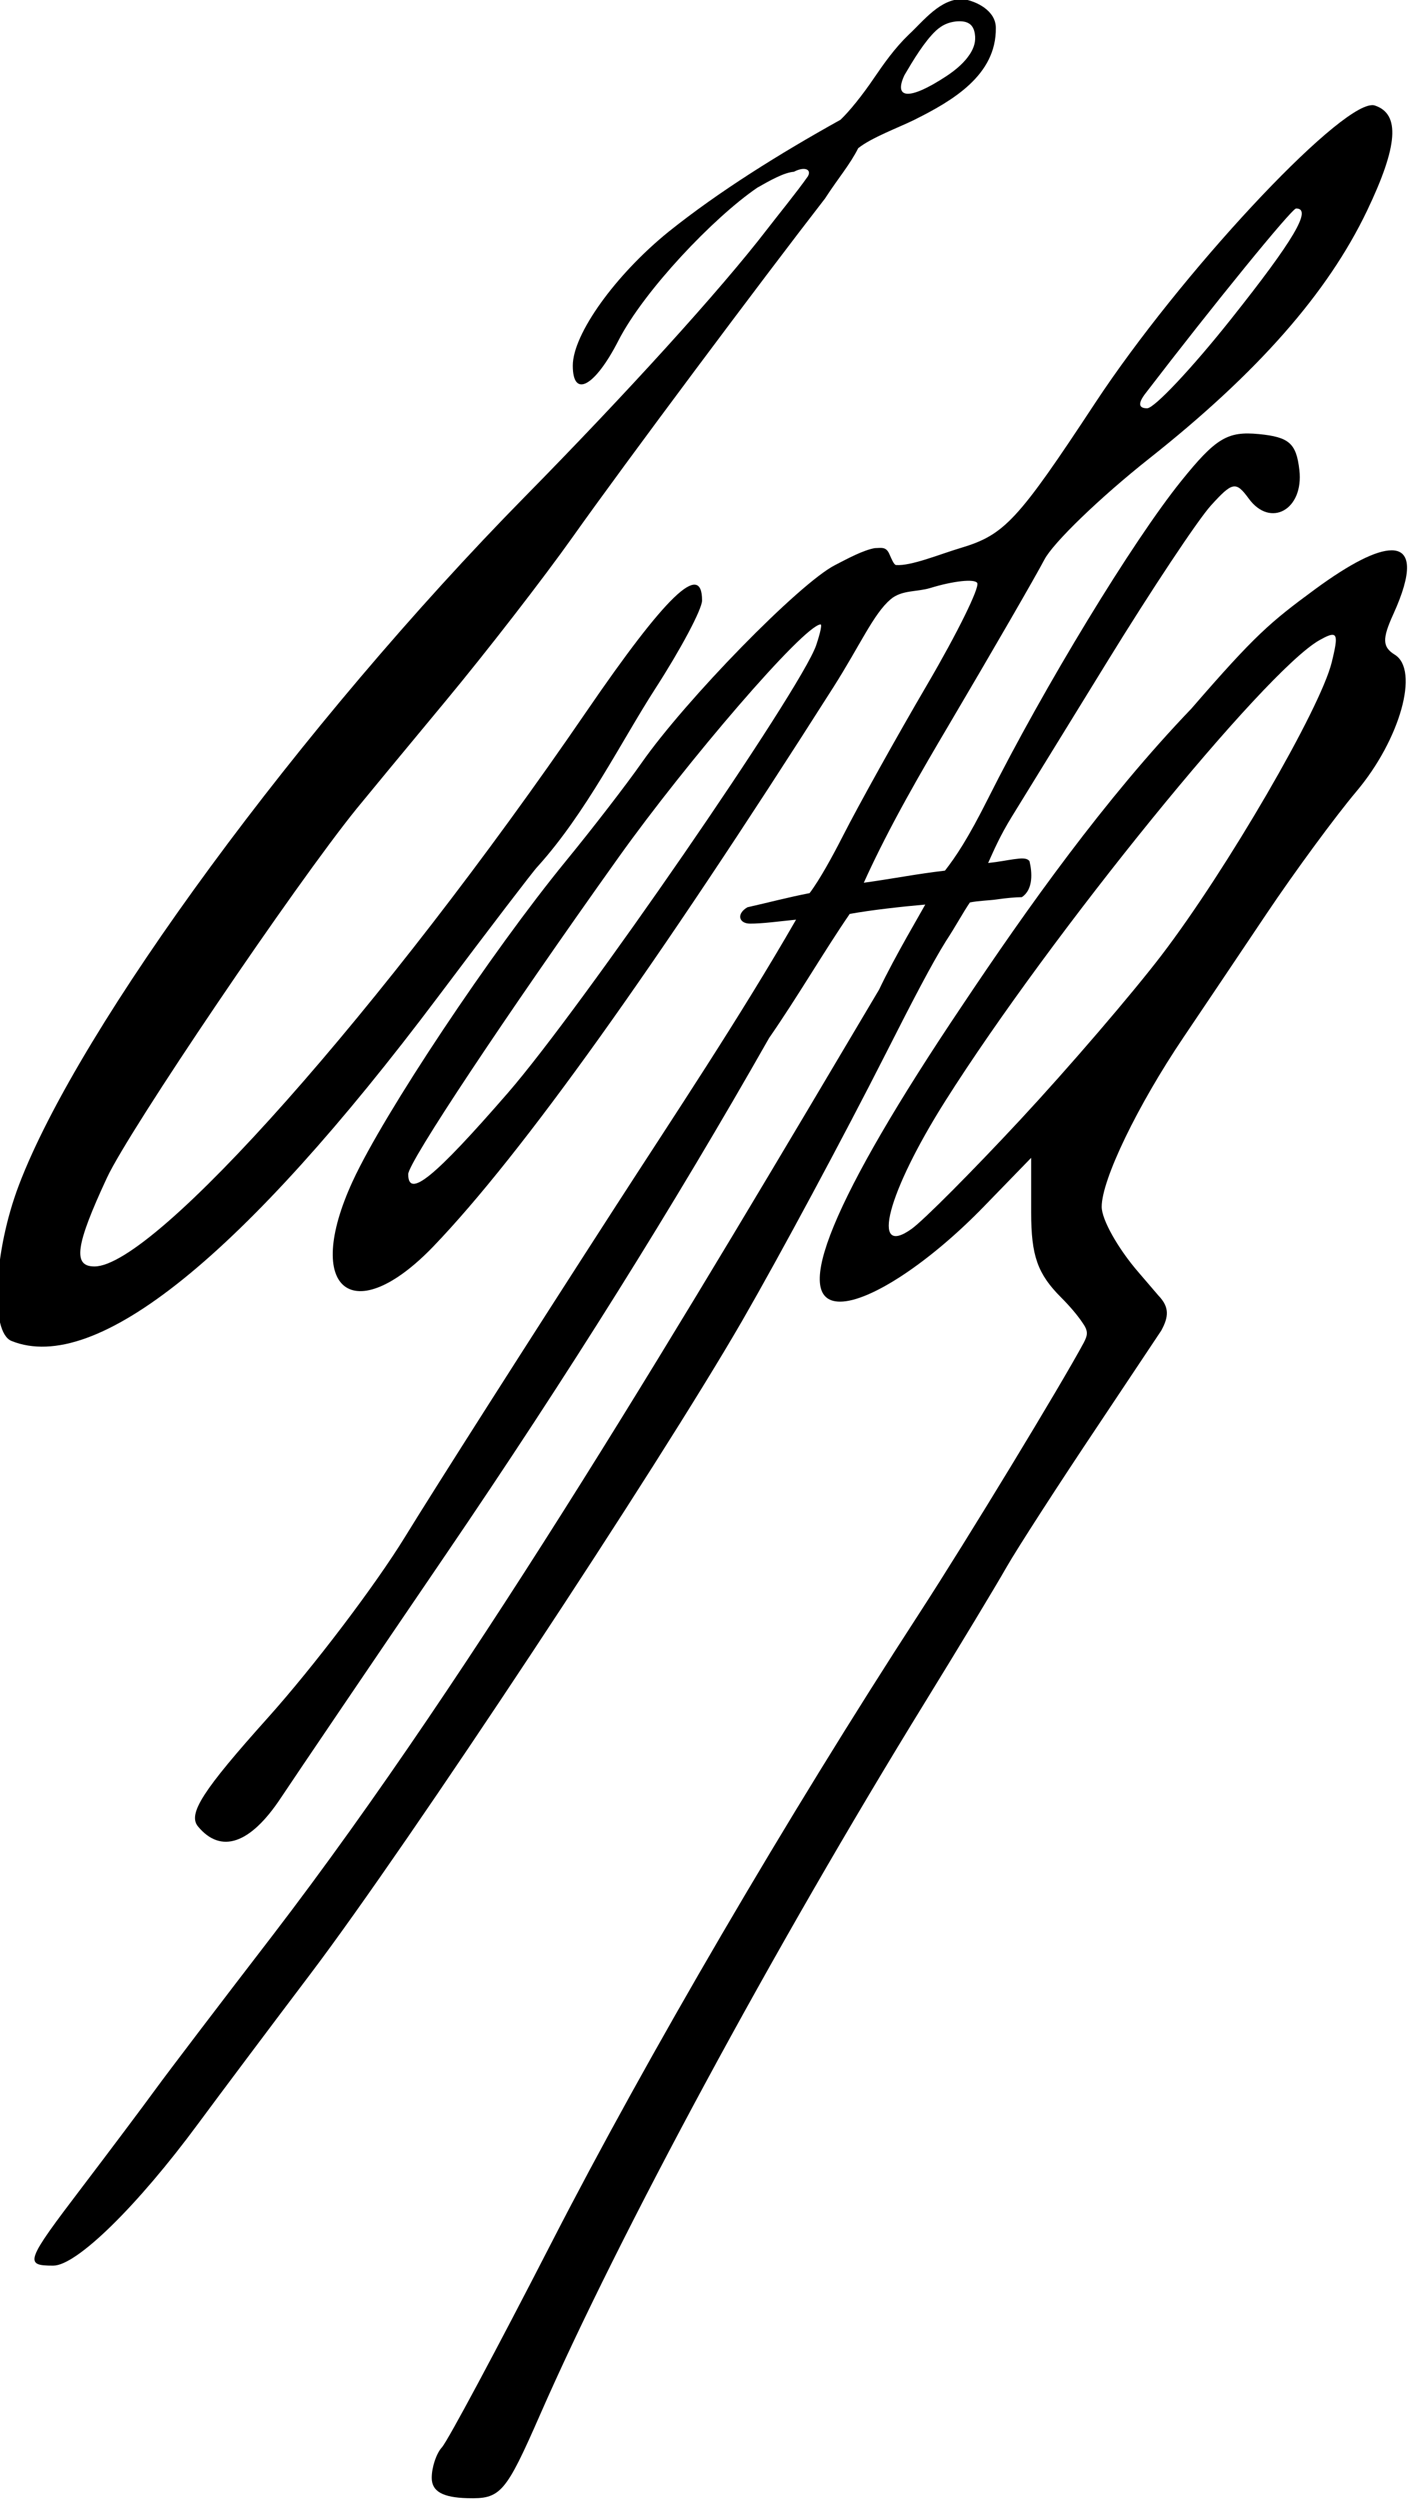 <?xml version="1.0" encoding="UTF-8" standalone="no"?>
<svg
   xmlns:dc="http://purl.org/dc/elements/1.1/"
   xmlns:cc="http://creativecommons.org/ns#"
   xmlns:rdf="http://www.w3.org/1999/02/22-rdf-syntax-ns#"
   xmlns:svg="http://www.w3.org/2000/svg"
   xmlns="http://www.w3.org/2000/svg"
   xmlns:sodipodi="http://sodipodi.sourceforge.net/DTD/sodipodi-0.dtd"
   xmlns:inkscape="http://www.inkscape.org/namespaces/inkscape"
   width="82.054mm"
   height="145.453mm"
   viewBox="0 0 82.054 145.453"
   version="1.1"
   id="svg139"
   inkscape:version="1.0.1 (c497b03c, 2020-09-10)"
   sodipodi:docname="King Toffa signature.svg">
  <defs
     id="defs133" />
  <sodipodi:namedview
     id="base"
     pagecolor="#ffffff"
     bordercolor="#666666"
     borderopacity="1.0"
     inkscape:pageopacity="0.0"
     inkscape:pageshadow="2"
     inkscape:zoom="0.98994949"
     inkscape:cx="159.3261"
     inkscape:cy="52.414566"
     inkscape:document-units="mm"
     inkscape:current-layer="layer1"
     inkscape:document-rotation="0"
     showgrid="false"
     inkscape:window-width="1366"
     inkscape:window-height="723"
     inkscape:window-x="0"
     inkscape:window-y="23"
     inkscape:window-maximized="0"
     inkscape:pagecheckerboard="true"
     fit-margin-top="0"
     fit-margin-left="0"
     fit-margin-right="0"
     fit-margin-bottom="0" />
  <g
     inkscape:label="Calque 1"
     inkscape:groupmode="layer"
     id="layer1"
     transform="translate(-127.55,-92.071)">
    <g
       id="g25"
       transform="matrix(0.684,0,0,0.684,-550.387,-149.951)"
       style="stroke-width:0.387">
      <path
         id="path22"
         style="fill:#000000;stroke-width:0.387"
         d="m 1073.07,353.753 c -1.942,-0.039 -3.344,1.843 -4.621,3.029 -1.177,1.13 -2.127,2.481 -2.898,3.611 -1.045,1.549 -2.147,2.908 -2.905,3.628 -5.223,2.905 -10.34,6.098 -14.593,9.499 -4.559,3.683 -8.185,8.742 -8.185,11.416 0,2.813 1.88,1.785 3.877,-2.119 2.181,-4.263 8.122,-10.498 11.821,-13.017 1.055,-0.601 2.274,-1.293 3.116,-1.355 0.95,-0.494 1.522,-0.171 1.183,0.395 -0.925,1.323 -2.581,3.348 -3.462,4.497 -3.991,5.195 -12.059,14.056 -20.593,22.731 -19.023,19.338 -37.924,45.047 -43.064,58.574 -2.153,5.667 -2.478,12.518 -0.629,13.264 7.186,2.9 19.712,-7.215 36.334,-29.338 4.339,-5.775 8.123,-10.725 8.408,-11 4.135,-4.569 7.185,-10.743 10.008,-15.121 2.2,-3.404 4,-6.793 4,-7.533 0,-3.384 -3.068,-0.438 -9.834,9.443 -17.321,25.299 -36.75,47.211 -41.861,47.211 -1.867,0 -1.612,-1.798 1.068,-7.555 1.909,-4.1 16,-24.924 21.242,-31.393 0.692,-0.853 4.098,-4.974 7.57,-9.156 3.472,-4.182 8.339,-10.465 10.815,-13.961 4.367,-6.169 16.175,-21.97 21.455,-28.775 1.163,-1.793 2.107,-2.86 2.83,-4.289 1.129,-0.903 3.48,-1.774 4.715,-2.383 3.347,-1.661 7.043,-3.839 6.994,-7.852 0,-1.47 -1.664,-2.278 -2.791,-2.451 z m 0.583,4.684 c -0.424,0.658 -1.108,1.287 -1.996,1.872 -3.211,2.115 -4.499,1.908 -3.573,-0.079 0.721,-1.229 1.687,-2.848 2.674,-3.781 0.552,-0.504 1.065,-0.715 1.715,-0.793 0.885,-0.077 1.461,0.158 1.598,1.035 0.112,0.654 -0.07,1.207 -0.417,1.747 z m 34.187,4.343 c -3.034,0.143 -16.311,14.372 -23.543,25.357 -6.568,9.976 -7.696,11.192 -11.404,12.303 -1.847,0.553 -4.226,1.552 -5.521,1.46 -0.177,-0.013 -0.382,-0.51 -0.559,-0.913 -0.287,-0.672 -0.671,-0.54 -1.262,-0.525 -1.002,0.187 -2.258,0.868 -3.394,1.455 -3.035,1.569 -12.664,11.423 -16.441,16.822 -1.281,1.831 -4.172,5.578 -6.424,8.328 -6.361,7.769 -15.478,21.456 -18.146,27.242 -4.267,9.252 0.035,12.683 6.906,5.508 7.47,-7.8 18.788,-23.626 33.986,-47.521 2.274,-3.576 3.422,-6.255 4.873,-7.483 0.955,-0.808 2.231,-0.609 3.377,-0.96 1.968,-0.604 3.763,-0.796 3.99,-0.428 0.227,0.368 -1.69,4.261 -4.262,8.654 -2.572,4.393 -5.797,10.182 -7.164,12.863 -0.834,1.635 -1.937,3.672 -2.834,4.867 -1.888,0.37 -3.386,0.773 -5.296,1.205 -0.967,0.574 -0.709,1.384 0.219,1.391 1.046,0.007 2.553,-0.203 3.924,-0.339 -4.794,8.341 -10.495,16.866 -15.331,24.355 -7.333,11.356 -15.405,24.021 -17.936,28.146 -2.531,4.125 -7.783,11.051 -11.672,15.391 -5.56,6.204 -6.83,8.181 -5.943,9.25 1.946,2.345 4.438,1.496 7.021,-2.391 1.371,-2.062 7.699,-11.4 14.065,-20.75 10.377,-15.243 19.374,-29.616 27.5,-43.93 2.417,-3.484 4.722,-7.449 6.86,-10.558 1.821,-0.33 4.372,-0.615 6.428,-0.797 -0.211,0.412 -2.642,4.508 -3.923,7.226 -16.166,27.26 -34.107,57.63 -51.582,80.434 -4.391,5.706 -8.884,11.611 -9.984,13.121 -1.1,1.51 -3.913,5.259 -6.25,8.332 -4.812,6.325 -4.94,6.672 -2.453,6.672 1.987,0 7.142,-5.049 12.326,-12.072 1.857,-2.515 6.175,-8.274 9.596,-12.797 8.295,-10.968 29.588,-43.182 36.727,-55.566 3.15,-5.465 8.626,-15.653 12.168,-22.641 2.372,-4.68 3.929,-7.663 5.122,-9.581 0.882,-1.345 1.428,-2.392 2.05,-3.307 0.74,-0.148 1.678,-0.17 2.24,-0.252 0.871,-0.128 1.64,-0.192 2.177,-0.197 0.997,-0.659 0.878,-2.131 0.654,-3.063 -0.241,-0.31 -0.722,-0.246 -1.356,-0.163 -0.423,0.056 -1.333,0.237 -2.163,0.32 0.475,-1.056 1.006,-2.307 2.031,-3.967 0.752,-1.218 4.412,-7.165 8.135,-13.215 3.722,-6.05 7.677,-12.002 8.787,-13.229 1.837,-2.028 2.129,-2.081 3.221,-0.588 1.85,2.53 4.692,0.927 4.307,-2.428 -0.262,-2.274 -0.865,-2.809 -3.455,-3.061 -2.661,-0.259 -3.665,0.349 -6.606,4 -4.136,5.136 -11.648,17.486 -16.426,27.006 -1.722,3.431 -2.746,4.945 -3.667,6.132 -2.342,0.267 -4.389,0.681 -6.906,1.029 2.202,-4.878 5.048,-9.714 7.196,-13.353 3.737,-6.33 7.413,-12.692 8.17,-14.137 0.756,-1.445 4.769,-5.314 8.916,-8.596 9.235,-7.309 15.19,-14.084 18.541,-21.094 2.633,-5.507 2.83,-8.215 0.654,-8.939 -0.076,-0.025 -0.164,-0.036 -0.262,-0.031 z m -6.432,8.787 c 1.394,0 -0.176,2.666 -5.555,9.434 -3.307,4.161 -6.51,7.566 -7.121,7.566 -0.732,0 -0.786,-0.425 -0.154,-1.25 5.772,-7.535 12.465,-15.75 12.83,-15.75 z m 8.135,29.08 c -1.286,-0.008 -3.501,1.09 -6.543,3.328 -3.795,2.792 -5.066,3.863 -10.502,10.14 -7.367,7.682 -13.942,16.936 -19.488,25.24 -11.021,16.392 -14.659,25.217 -10.393,25.207 2.568,-0.005 7.626,-3.352 12.217,-8.082 l 4.033,-4.154 v 4.666 c 0,3.669 0.545,5.211 2.551,7.217 0.759,0.759 1.403,1.529 1.809,2.134 0.524,0.736 0.447,1.059 0.118,1.704 -1.891,3.524 -9.878,16.689 -13.99,23.02 -11.199,17.242 -23.181,37.74 -31.273,53.5 -4.66,9.075 -8.864,16.927 -9.344,17.449 -0.479,0.523 -0.871,1.693 -0.871,2.6 0,1.148 0.919,1.672 3.033,1.732 2.827,0.08 3.248,-0.402 6.184,-7.098 6.781,-15.465 19.891,-39.725 32.795,-60.684 2.878,-4.675 5.966,-9.789 6.861,-11.365 0.895,-1.576 4.468,-7.109 7.941,-12.295 l 5.256,-7.886 c 0.643,-1.184 0.703,-1.99 -0.245,-2.98 l -1.761,-2.054 c -1.663,-1.939 -3.064,-4.391 -3.064,-5.494 0,-2.305 3.05,-8.622 6.967,-14.426 1.485,-2.2 4.66,-6.925 7.057,-10.5 2.397,-3.575 5.841,-8.26 7.652,-10.412 3.715,-4.413 5.372,-10.32 3.262,-11.625 -1.058,-0.654 -1.083,-1.347 -0.131,-3.438 1.639,-3.598 1.522,-5.436 -0.131,-5.445 z m -4.973,7.195 c 0.355,0.08 0.257,0.762 -0.135,2.346 -0.978,3.958 -8.915,17.618 -14.457,24.879 -2.519,3.3 -7.927,9.6 -12.018,14 -4.091,4.4 -8.26,8.588 -9.266,9.307 -3.535,2.526 -2.055,-3.095 2.865,-10.879 8.94,-14.141 27.179,-36.597 31.846,-39.209 0.575,-0.322 0.951,-0.491 1.164,-0.443 z m -43.629,-0.891 c 0.208,-0.019 -0.219,1.352 -0.371,1.788 -1.322,3.798 -19.987,30.889 -26.234,38.078 -6.258,7.201 -8.469,9.003 -8.469,6.902 0,-1.002 8.229,-13.395 17.902,-26.959 5.797,-8.129 15.714,-19.68 17.172,-19.809 z"
         sodipodi:nodetypes="cccccssccccssssccsssssssccccccsccccccsccsssssssssssccsccssssscccccsssscssccsccscsscssssscccscssssscssscssccccssccsssssssscccsssssssccssssssssssssssss" />
    </g>
  </g>
</svg>
